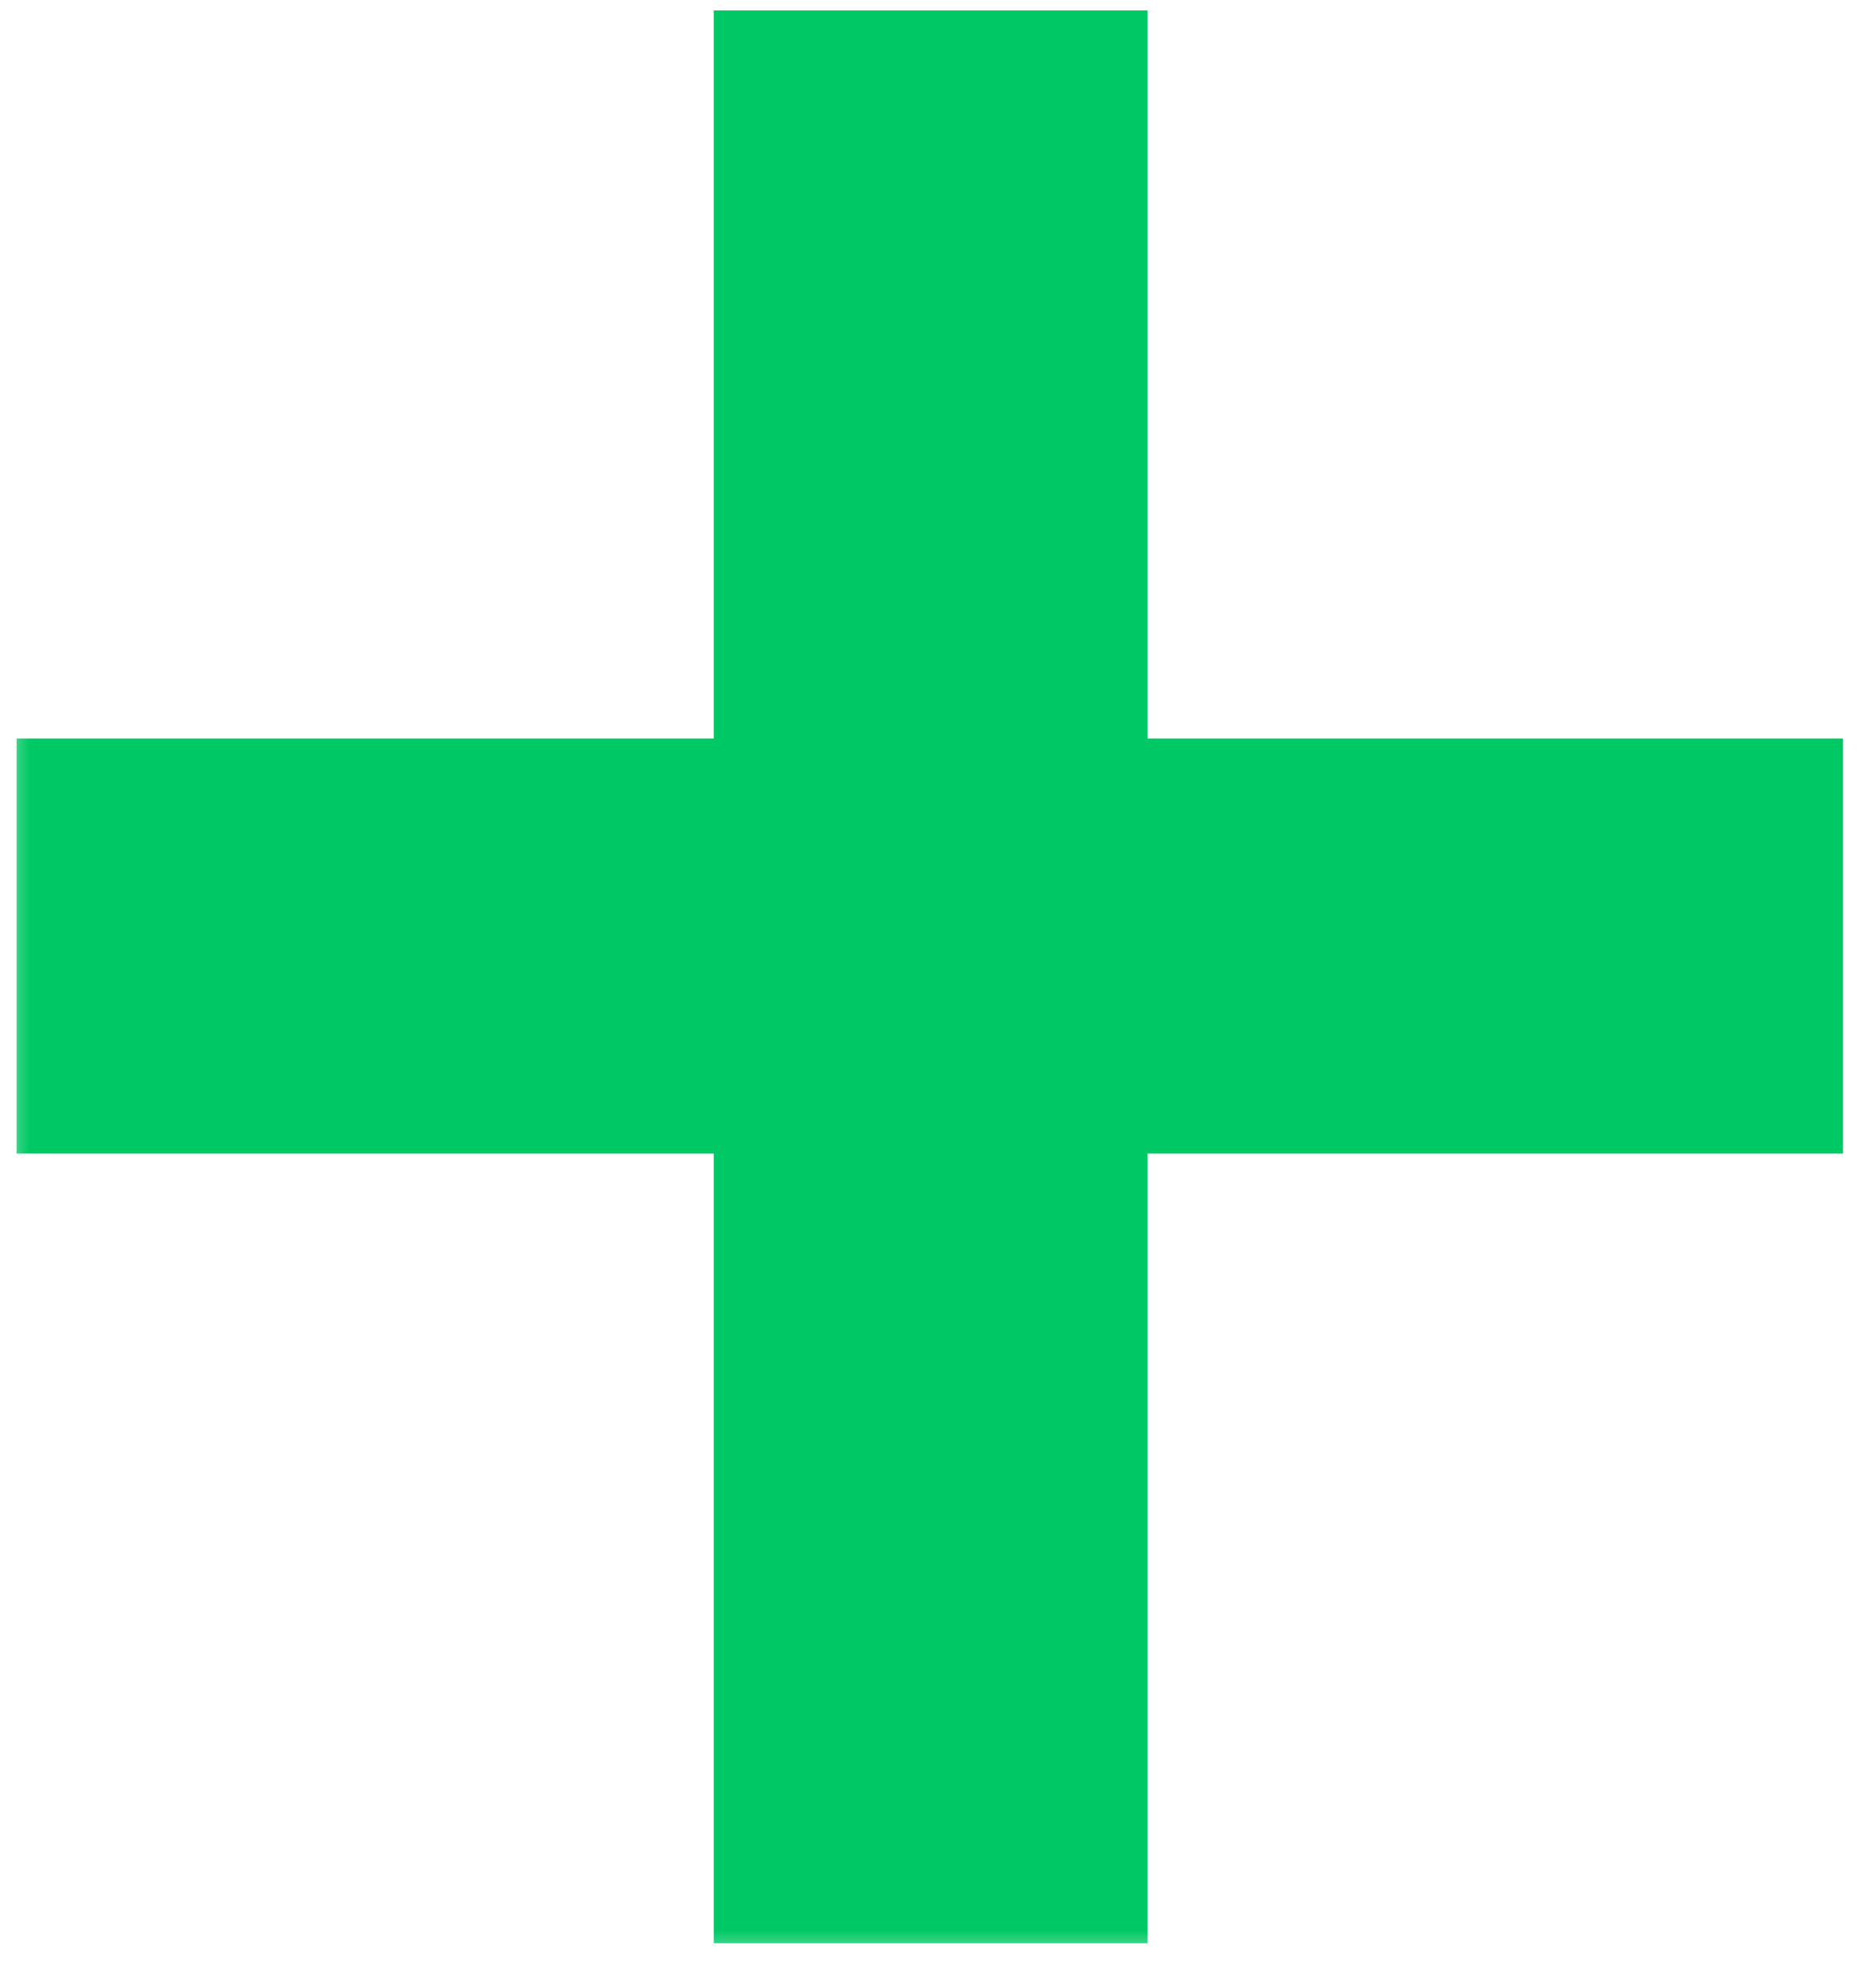 <svg width="32" height="34" viewBox="0 0 32 34" fill="none" xmlns="http://www.w3.org/2000/svg">
<mask id="path-1-outside-1_961_9" maskUnits="userSpaceOnUse" x="-0.001" y="-0.49" width="32" height="34" fill="black">
<rect fill="white" x="-0.001" y="-0.49" width="32" height="34"/>
<path d="M30.522 13.629V18.727H1.284V13.629H30.522ZM18.627 1.178V32.232H13.207V1.178H18.627Z"/>
</mask>
<path d="M30.522 13.629V18.727H1.284V13.629H30.522ZM18.627 1.178V32.232H13.207V1.178H18.627Z" fill="#00C864"/>
<path d="M30.522 13.629H31.522V12.629H30.522V13.629ZM30.522 18.727V19.727H31.522V18.727H30.522ZM1.284 18.727H0.284V19.727H1.284V18.727ZM1.284 13.629V12.629H0.284V13.629H1.284ZM18.627 1.178H19.627V0.178H18.627V1.178ZM18.627 32.232V33.232H19.627V32.232H18.627ZM13.207 32.232H12.207V33.232H13.207V32.232ZM13.207 1.178V0.178H12.207V1.178H13.207ZM30.522 13.629H29.522V18.727H30.522H31.522V13.629H30.522ZM30.522 18.727V17.727H1.284V18.727V19.727H30.522V18.727ZM1.284 18.727H2.284V13.629H1.284H0.284V18.727H1.284ZM1.284 13.629V14.629H30.522V13.629V12.629H1.284V13.629ZM18.627 1.178H17.627V32.232H18.627H19.627V1.178H18.627ZM18.627 32.232V31.232H13.207V32.232V33.232H18.627V32.232ZM13.207 32.232H14.207V1.178H13.207H12.207V32.232H13.207ZM13.207 1.178V2.178H18.627V1.178V0.178H13.207V1.178Z" fill="#00C864" mask="url(#path-1-outside-1_961_9)"/>
</svg>

